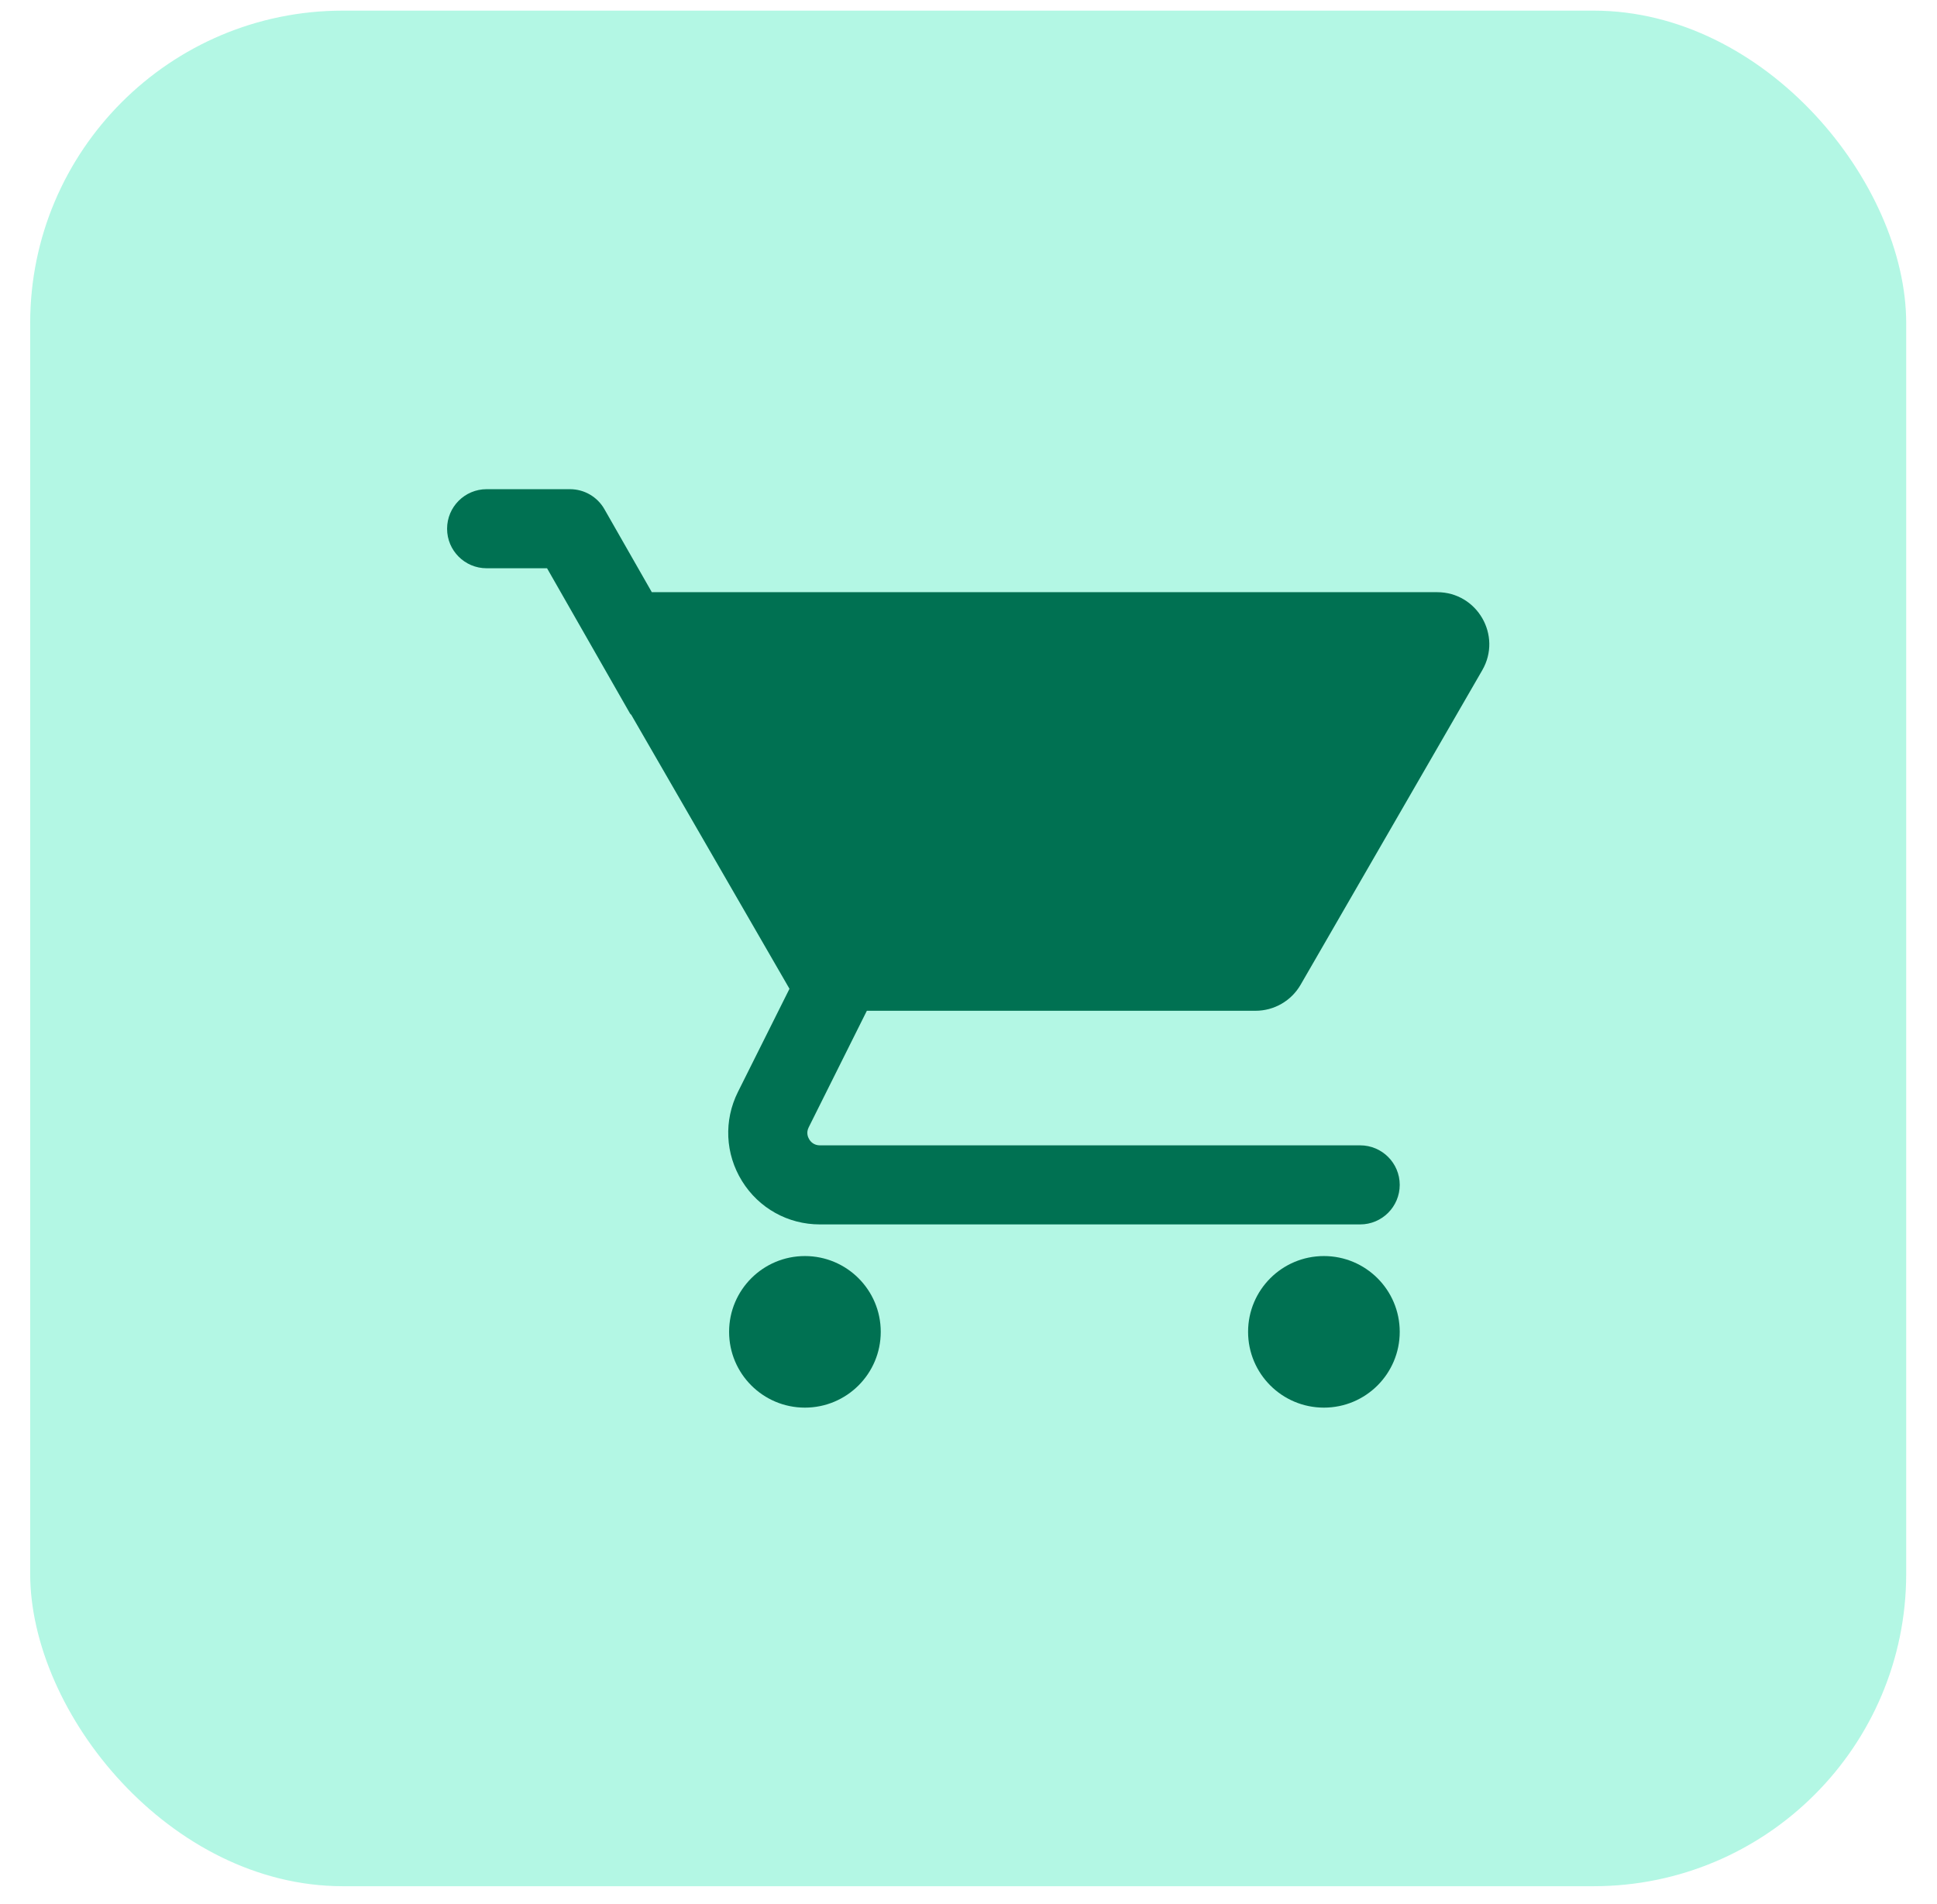 <svg width="59" height="58" viewBox="0 0 59 58" fill="none" xmlns="http://www.w3.org/2000/svg">
<g clip-path="url(#clip0_4742_24761)">
<rect x="0.919" y="0.324" width="57.143" height="57.143" rx="9.524" fill="#00E2A4" fill-opacity="0.3"/>
<g clip-path="url(#clip1_4742_24761)">
<path d="M26.404 30.795H38.244C38.81 30.795 39.333 30.492 39.616 30.002L45.149 20.419C45.759 19.363 44.996 18.042 43.776 18.042H19.854L18.409 15.511C18.195 15.136 17.795 14.904 17.363 14.904H14.822C14.157 14.904 13.618 15.444 13.618 16.109C13.618 16.774 14.157 17.313 14.822 17.313H16.663L19.192 21.742C19.201 21.758 19.219 21.764 19.229 21.78L24.047 30.125L22.477 33.268C22.042 34.139 22.089 35.154 22.601 35.982C23.113 36.81 24 37.304 24.973 37.304H41.43C42.095 37.304 42.635 36.764 42.635 36.099C42.635 35.435 42.095 34.895 41.43 34.895H24.973C24.789 34.895 24.691 34.782 24.65 34.715C24.608 34.647 24.55 34.509 24.633 34.345L26.404 30.795Z" fill="#007152"/>
<path d="M24.517 38.268C23.242 38.268 22.208 39.301 22.208 40.577C22.208 41.853 23.242 42.886 24.517 42.886C25.792 42.886 26.827 41.853 26.827 40.577C26.827 39.301 25.793 38.268 24.517 38.268Z" fill="#007152"/>
<path d="M40.326 38.268C39.05 38.268 38.016 39.301 38.016 40.577C38.016 41.853 39.05 42.886 40.326 42.886C41.601 42.886 42.635 41.853 42.635 40.577C42.635 39.301 41.601 38.268 40.326 38.268Z" fill="#007152"/>
</g>
</g>
<defs>
<clipPath id="clip0_4742_24761">
<rect x="0.919" y="0.324" width="57.143" height="57.143" rx="9.524" fill="white"/>
</clipPath>
<clipPath id="clip1_4742_24761">
<rect width="38.095" height="38.095" fill="white" transform="translate(10.443 9.848)"/>
</clipPath>
</defs>
</svg>
